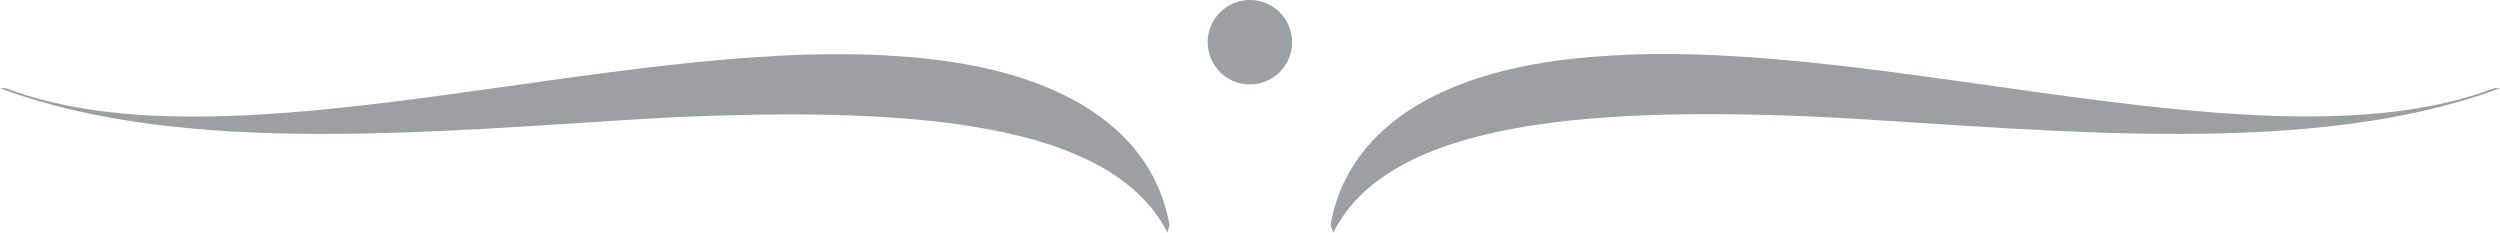 <?xml version="1.0" encoding="UTF-8"?> <svg xmlns="http://www.w3.org/2000/svg" viewBox="0 0 98.89 9.2"> <defs> <style>.cls-1{opacity:0.48;}.cls-2{fill:#2e383f;}</style> </defs> <g id="Слой_2" data-name="Слой 2"> <g id="Слой_1-2" data-name="Слой 1"> <g class="cls-1"> <path class="cls-2" d="M52.63,8.9c.61-3.52,3.93-6.28,10.92-6.69,11.11-.76,26.19,4.65,35.11,1.28h.23C91.52,6.25,81.31,5.16,72.74,4.66c-9.68-.49-17.77.08-20,4.54Z"></path> <path class="cls-2" d="M46.18,9.2c-2.27-4.46-10.35-5-20-4.54C17.57,5.16,7.37,6.25,0,3.49H.23c8.91,3.37,24-2,35.1-1.28,7,.41,10.32,3.17,10.93,6.69Z"></path> <circle class="cls-2" cx="49.44" cy="1.67" r="1.67"></circle> </g> </g> </g> </svg> 